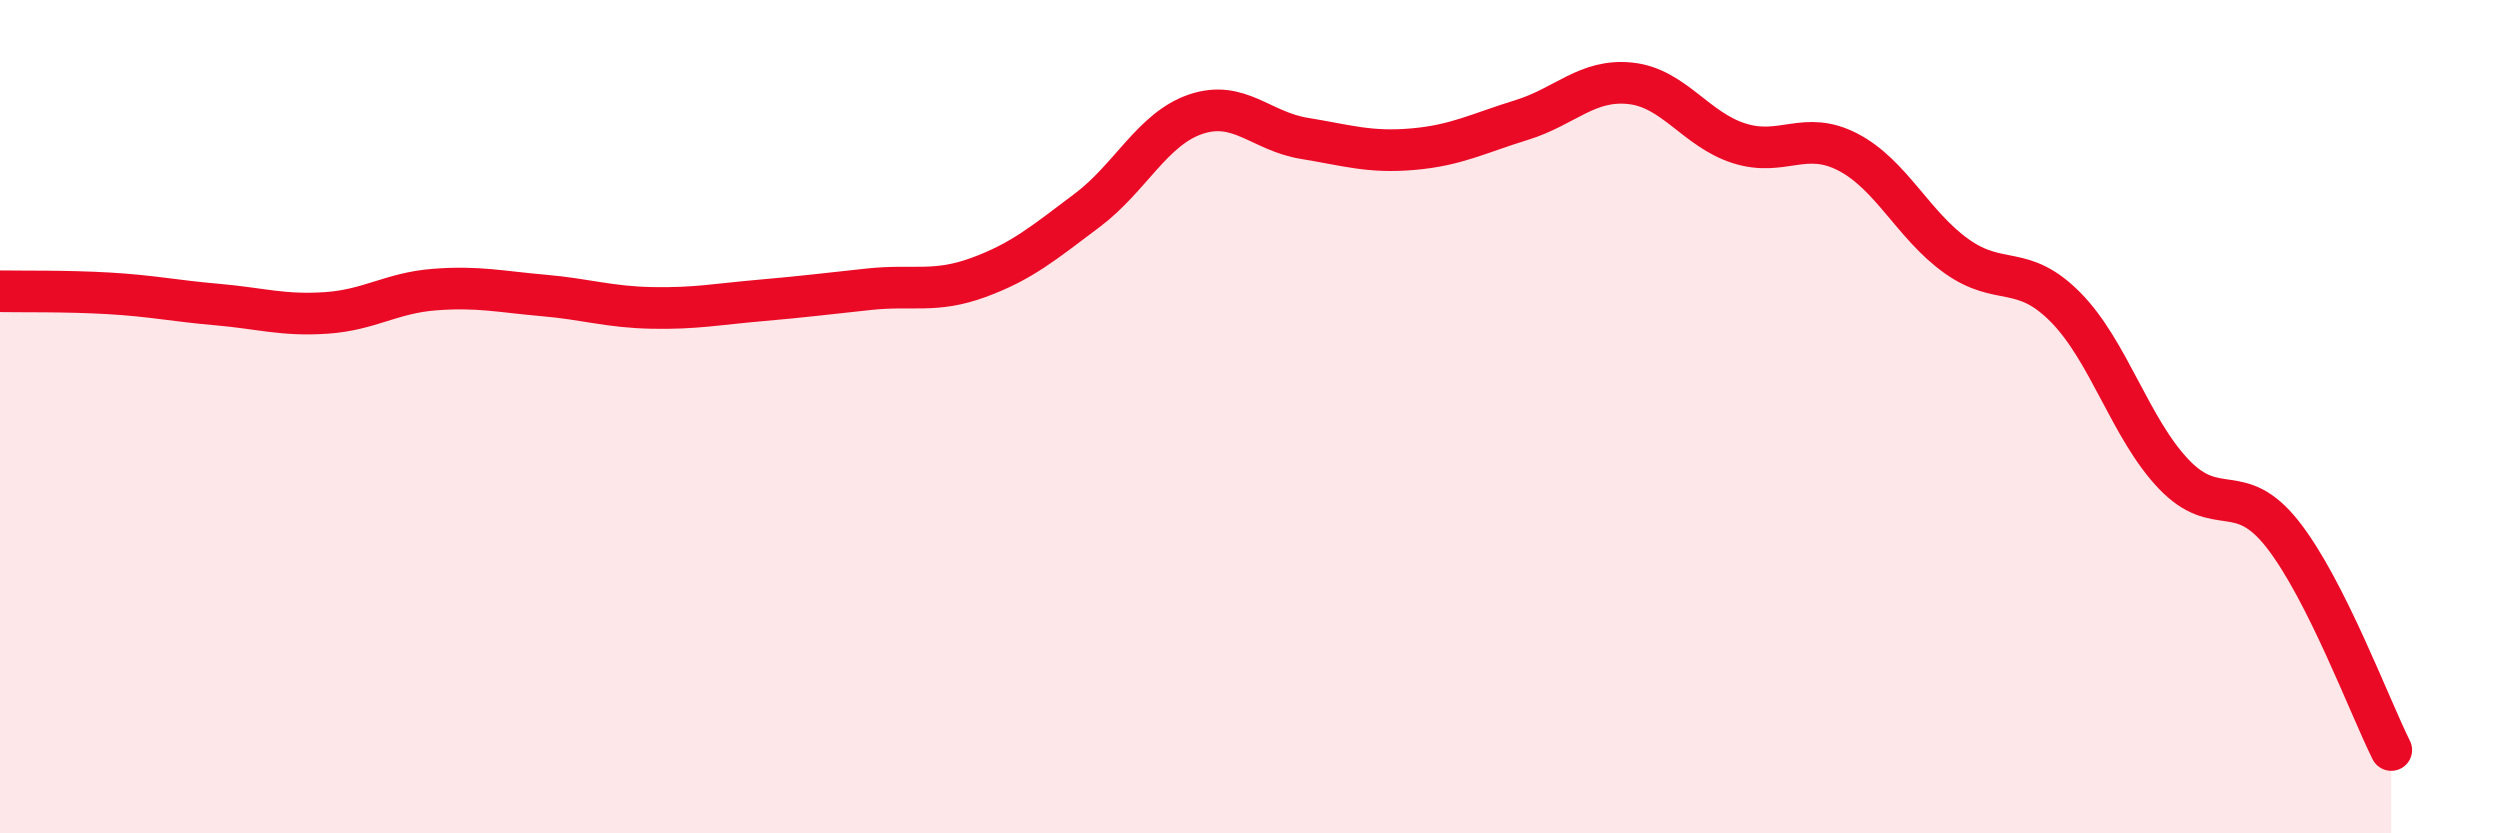 
    <svg width="60" height="20" viewBox="0 0 60 20" xmlns="http://www.w3.org/2000/svg">
      <path
        d="M 0,6.99 C 0.52,7 1.57,6.98 2.61,7.04 C 3.65,7.1 4.18,7.22 5.22,7.31 C 6.26,7.4 6.79,7.58 7.83,7.51 C 8.87,7.44 9.39,7.03 10.43,6.95 C 11.47,6.87 12,7 13.04,7.09 C 14.08,7.18 14.61,7.37 15.65,7.39 C 16.69,7.41 17.22,7.3 18.26,7.21 C 19.3,7.12 19.83,7.05 20.87,6.94 C 21.91,6.83 22.44,7.04 23.48,6.66 C 24.52,6.28 25.05,5.83 26.09,5.05 C 27.13,4.27 27.66,3.09 28.7,2.74 C 29.74,2.39 30.26,3.15 31.3,3.32 C 32.34,3.49 32.87,3.67 33.91,3.58 C 34.95,3.49 35.48,3.2 36.52,2.88 C 37.56,2.56 38.09,1.89 39.13,2 C 40.17,2.11 40.7,3.11 41.74,3.44 C 42.78,3.77 43.31,3.11 44.35,3.65 C 45.39,4.19 45.92,5.41 46.96,6.15 C 48,6.89 48.53,6.32 49.57,7.37 C 50.61,8.42 51.13,10.29 52.17,11.38 C 53.21,12.47 53.74,11.5 54.78,12.82 C 55.82,14.14 56.87,16.96 57.39,18L57.39 20L0 20Z"
        fill="#EB0A25"
        opacity="0.1"
        stroke-linecap="round"
        stroke-linejoin="round"
      />
      <path
        d="M 0,6.99 C 0.52,7 1.57,6.98 2.61,7.04 C 3.65,7.1 4.18,7.22 5.22,7.31 C 6.26,7.4 6.79,7.58 7.83,7.51 C 8.87,7.44 9.39,7.03 10.43,6.95 C 11.47,6.87 12,7 13.04,7.09 C 14.08,7.18 14.61,7.37 15.65,7.39 C 16.69,7.41 17.22,7.3 18.26,7.21 C 19.3,7.12 19.83,7.05 20.87,6.94 C 21.91,6.83 22.44,7.04 23.48,6.66 C 24.52,6.28 25.05,5.83 26.09,5.05 C 27.13,4.27 27.66,3.09 28.7,2.74 C 29.74,2.39 30.26,3.15 31.3,3.32 C 32.34,3.49 32.87,3.67 33.91,3.58 C 34.95,3.49 35.48,3.2 36.52,2.88 C 37.56,2.56 38.09,1.89 39.13,2 C 40.17,2.11 40.7,3.11 41.74,3.44 C 42.78,3.77 43.31,3.11 44.35,3.65 C 45.39,4.19 45.92,5.41 46.96,6.15 C 48,6.89 48.53,6.32 49.57,7.37 C 50.61,8.42 51.13,10.29 52.17,11.38 C 53.21,12.47 53.74,11.5 54.78,12.82 C 55.82,14.14 56.87,16.96 57.39,18"
        stroke="#EB0A25"
        stroke-width="1"
        fill="none"
        stroke-linecap="round"
        stroke-linejoin="round"
      />
    </svg>
  